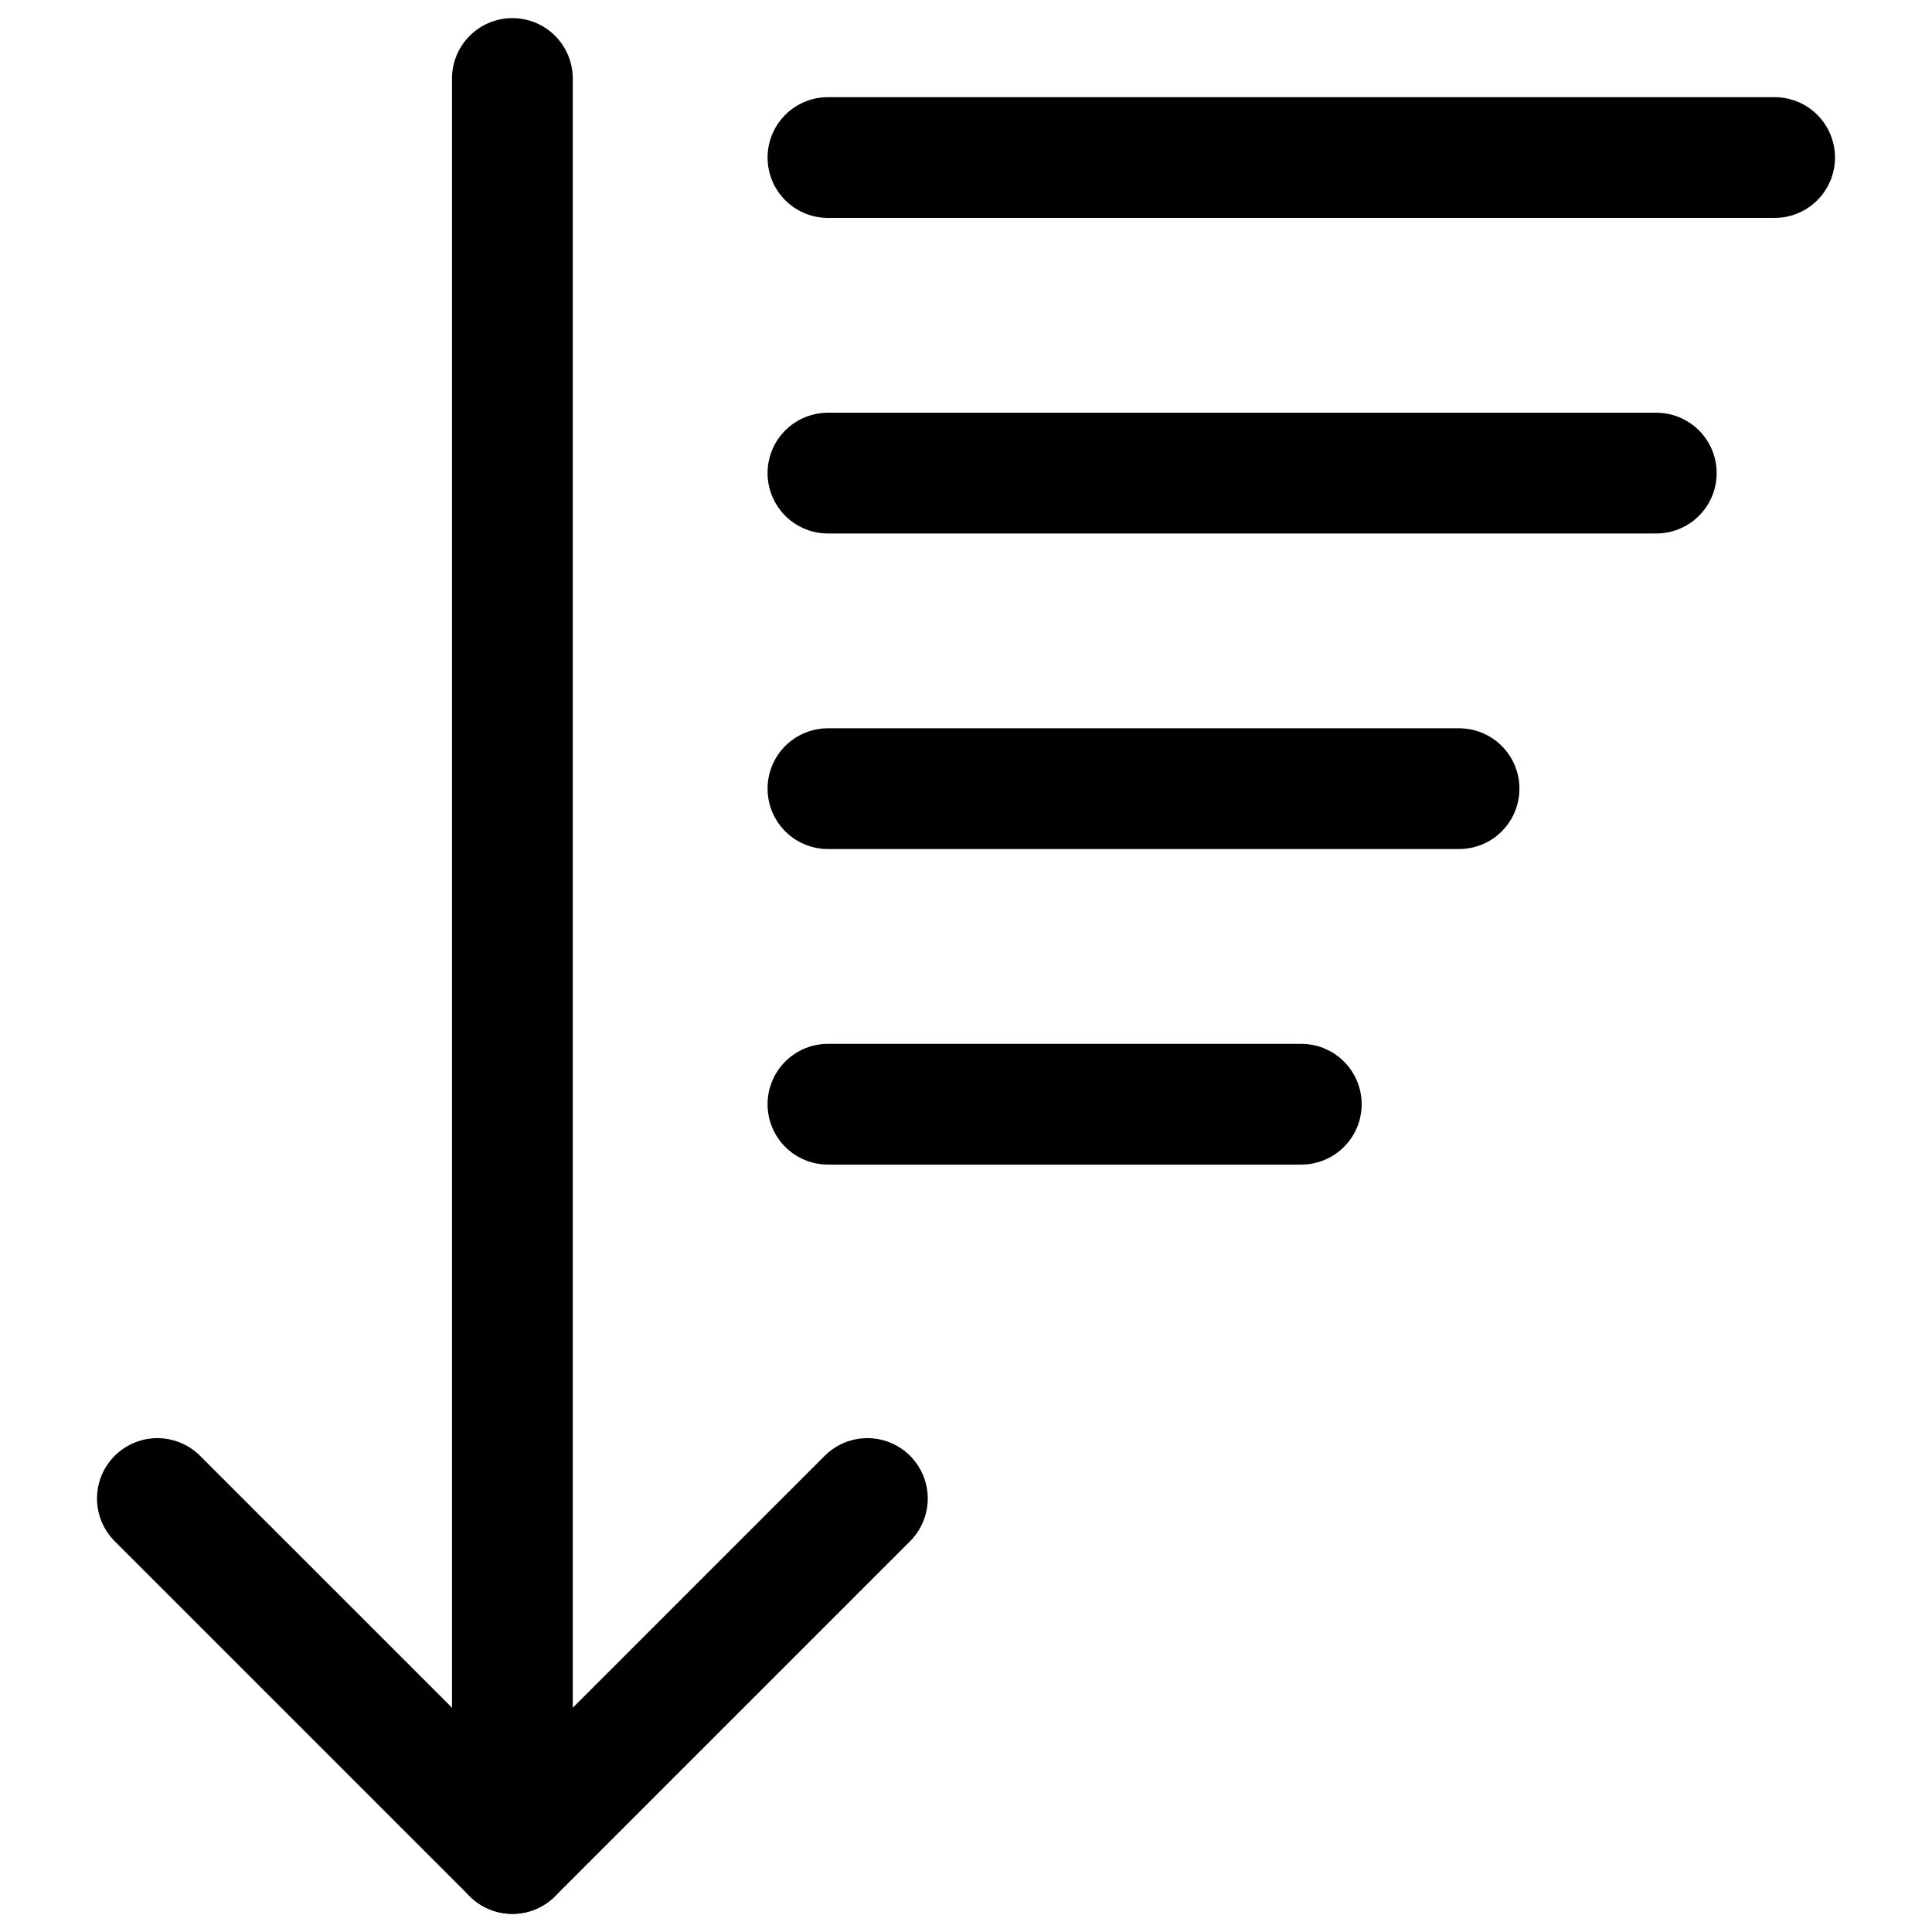 <svg xmlns="http://www.w3.org/2000/svg" fill="none" viewBox="0 0 24 24" id="Arrange-List-Descending--Streamline-Ultimate">
  <desc>
    Arrange List Descending Streamline Icon: https://streamlinehq.com
  </desc>
  <path stroke="#000000" stroke-linecap="round" stroke-linejoin="round" d="M6.365 23.025V0.975" stroke-width="1.5"></path>
  <path stroke="#000000" stroke-linecap="round" stroke-linejoin="round" d="m1.955 18.615 4.41 4.41 4.41 -4.41" stroke-width="1.5"></path>
  <path stroke="#000000" stroke-linecap="round" d="M10.285 5.877h10.29" stroke-width="1.5"></path>
  <path stroke="#000000" stroke-linecap="round" d="M10.285 1.957h11.76" stroke-width="1.5"></path>
  <path stroke="#000000" stroke-linecap="round" d="M10.285 9.797h7.84" stroke-width="1.5"></path>
  <path stroke="#000000" stroke-linecap="round" d="M10.285 13.717h5.88" stroke-width="1.5"></path>
</svg>